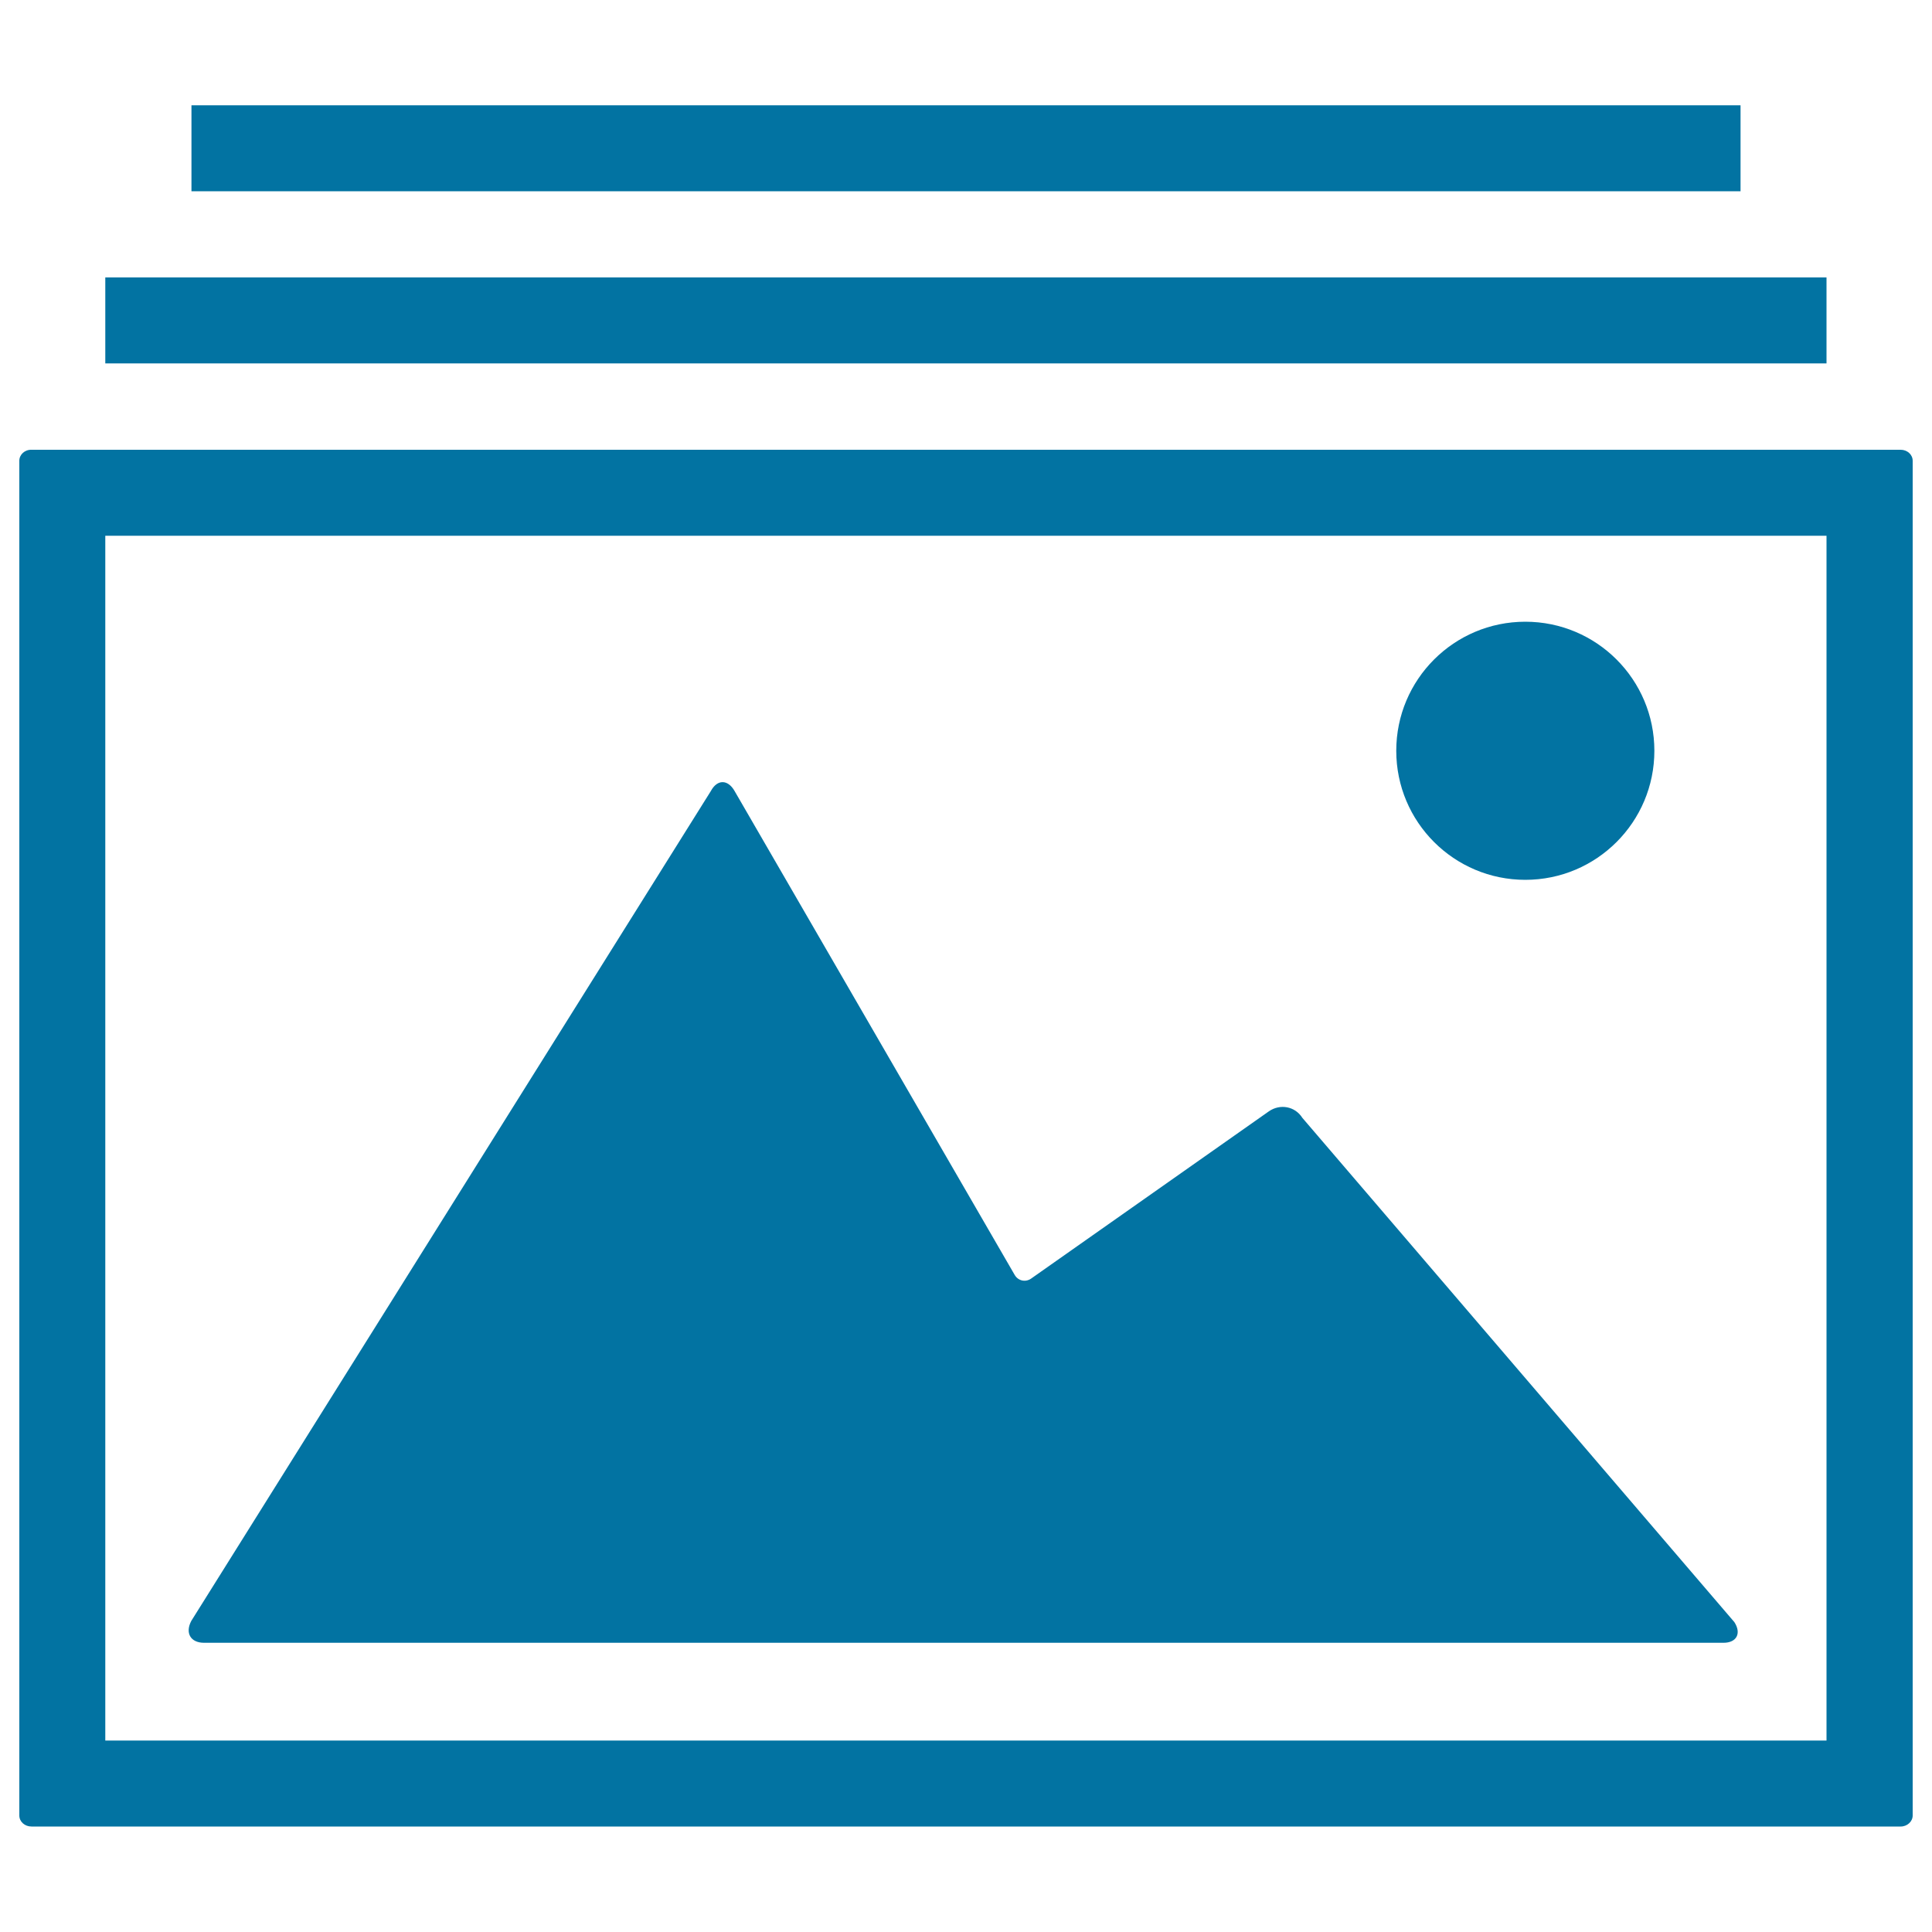 <svg xmlns="http://www.w3.org/2000/svg" viewBox="0 0 1000 1000" style="fill:#0273a2">
<title>Images Interface Symbol SVG icon</title>
<g><g><rect x="54.5" y="143.6" width="890.9" height="44.5"/><rect x="99.1" y="54.5" width="801.8" height="44.5"/><path d="M674.1,578.6c-3.8-6-11.5-7.4-17.3-3.4l-123.1,86.6c-2.9,2-6.7,1.2-8.5-1.9l-145-250.5c-3.5-6.1-9-6.1-12.3,0.1L99,839c-3.3,6.3-0.3,11.3,6.6,11.3h786.5c6.7,0,9.4-4.8,5.6-10.7L674.1,578.6z"/><circle cx="789.5" cy="388.6" r="66.8"/><path d="M10,238.5v701.2c0,3.2,2.8,5.7,6.3,5.7h967.5c3.4,0,6.2-2.6,6.2-5.7V238.5c0-3.2-2.8-5.7-6.2-5.7H16.3C12.8,232.7,10,235.3,10,238.5z M54.5,277.3h890.9v623.6H54.5V277.3z"/></g></g>
</svg>